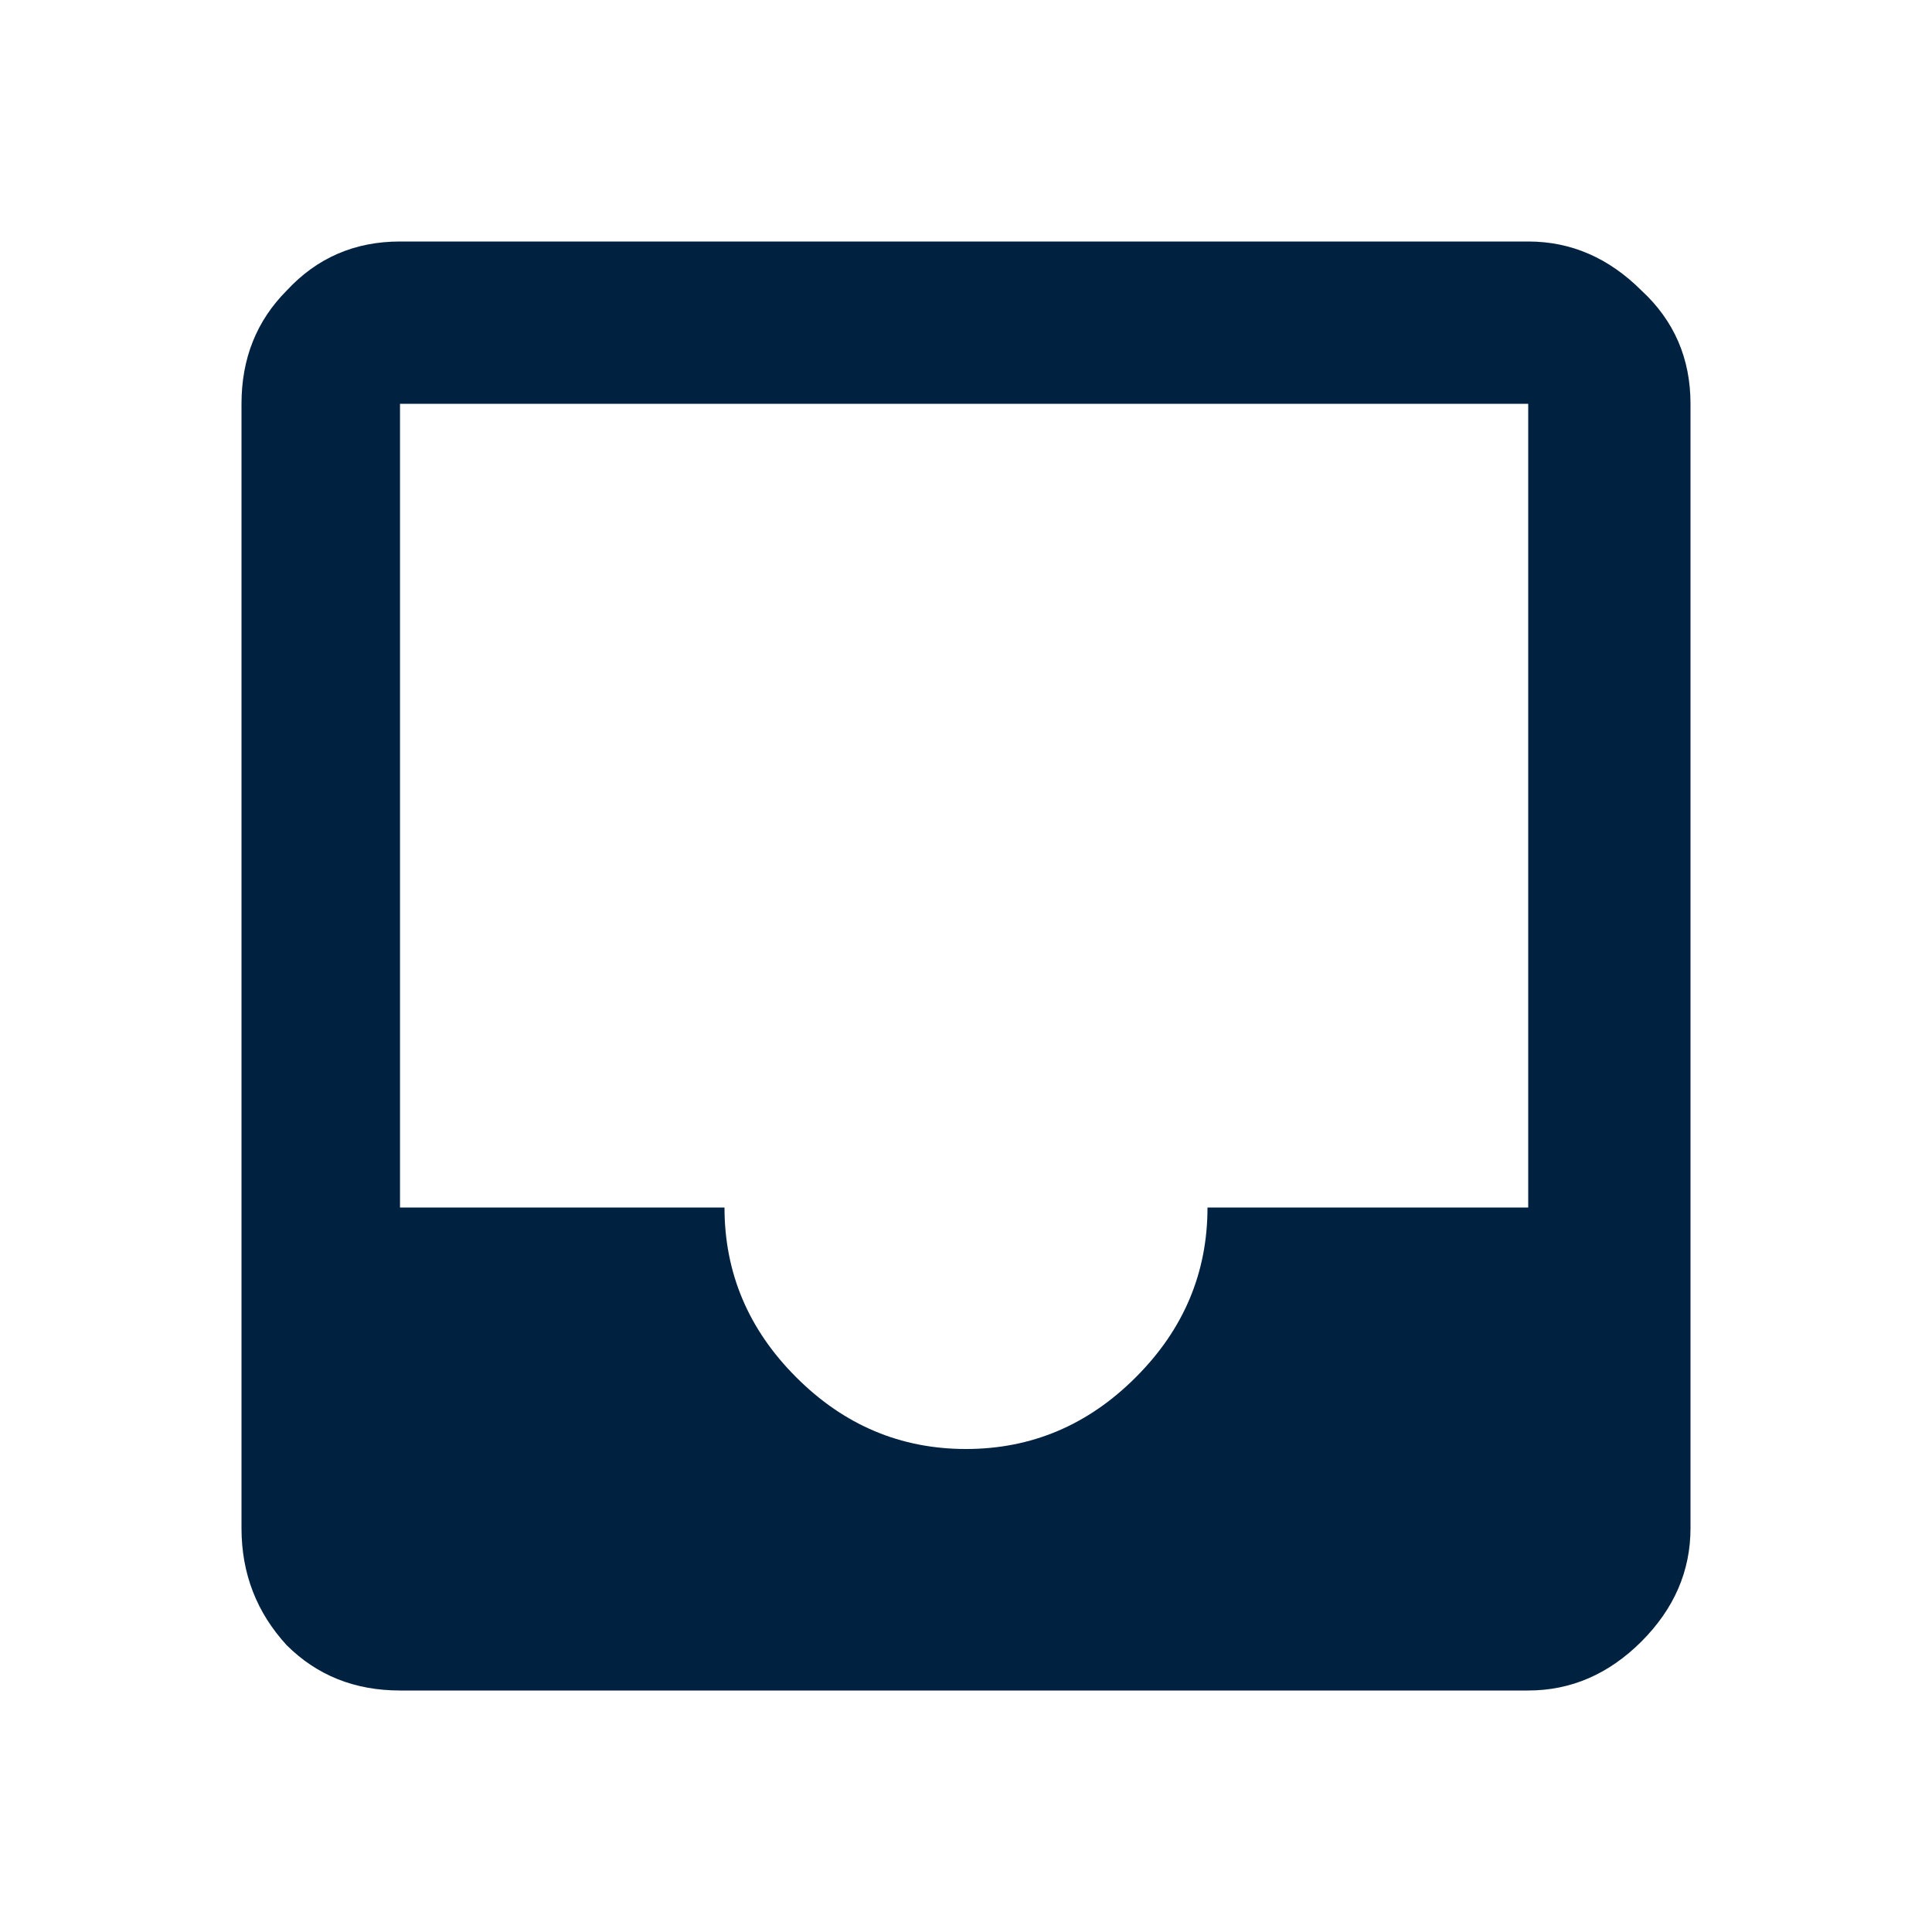 <svg width="24" height="24" viewBox="0 0 24 24" fill="none" xmlns="http://www.w3.org/2000/svg">
<path d="M18.984 15V5.016H4.969V15H9C9 15.812 9.297 16.516 9.891 17.109C10.484 17.703 11.188 18 12 18C12.812 18 13.516 17.703 14.109 17.109C14.703 16.516 15 15.812 15 15H18.984ZM18.984 3C19.516 3 19.984 3.203 20.391 3.609C20.797 3.984 21 4.453 21 5.016V18.984C21 19.516 20.797 19.984 20.391 20.391C19.984 20.797 19.516 21 18.984 21H4.969C4.406 21 3.938 20.812 3.562 20.438C3.188 20.031 3 19.547 3 18.984V5.016C3 4.453 3.188 3.984 3.562 3.609C3.938 3.203 4.406 3 4.969 3H18.984Z" fill="#002240"/>
</svg>
